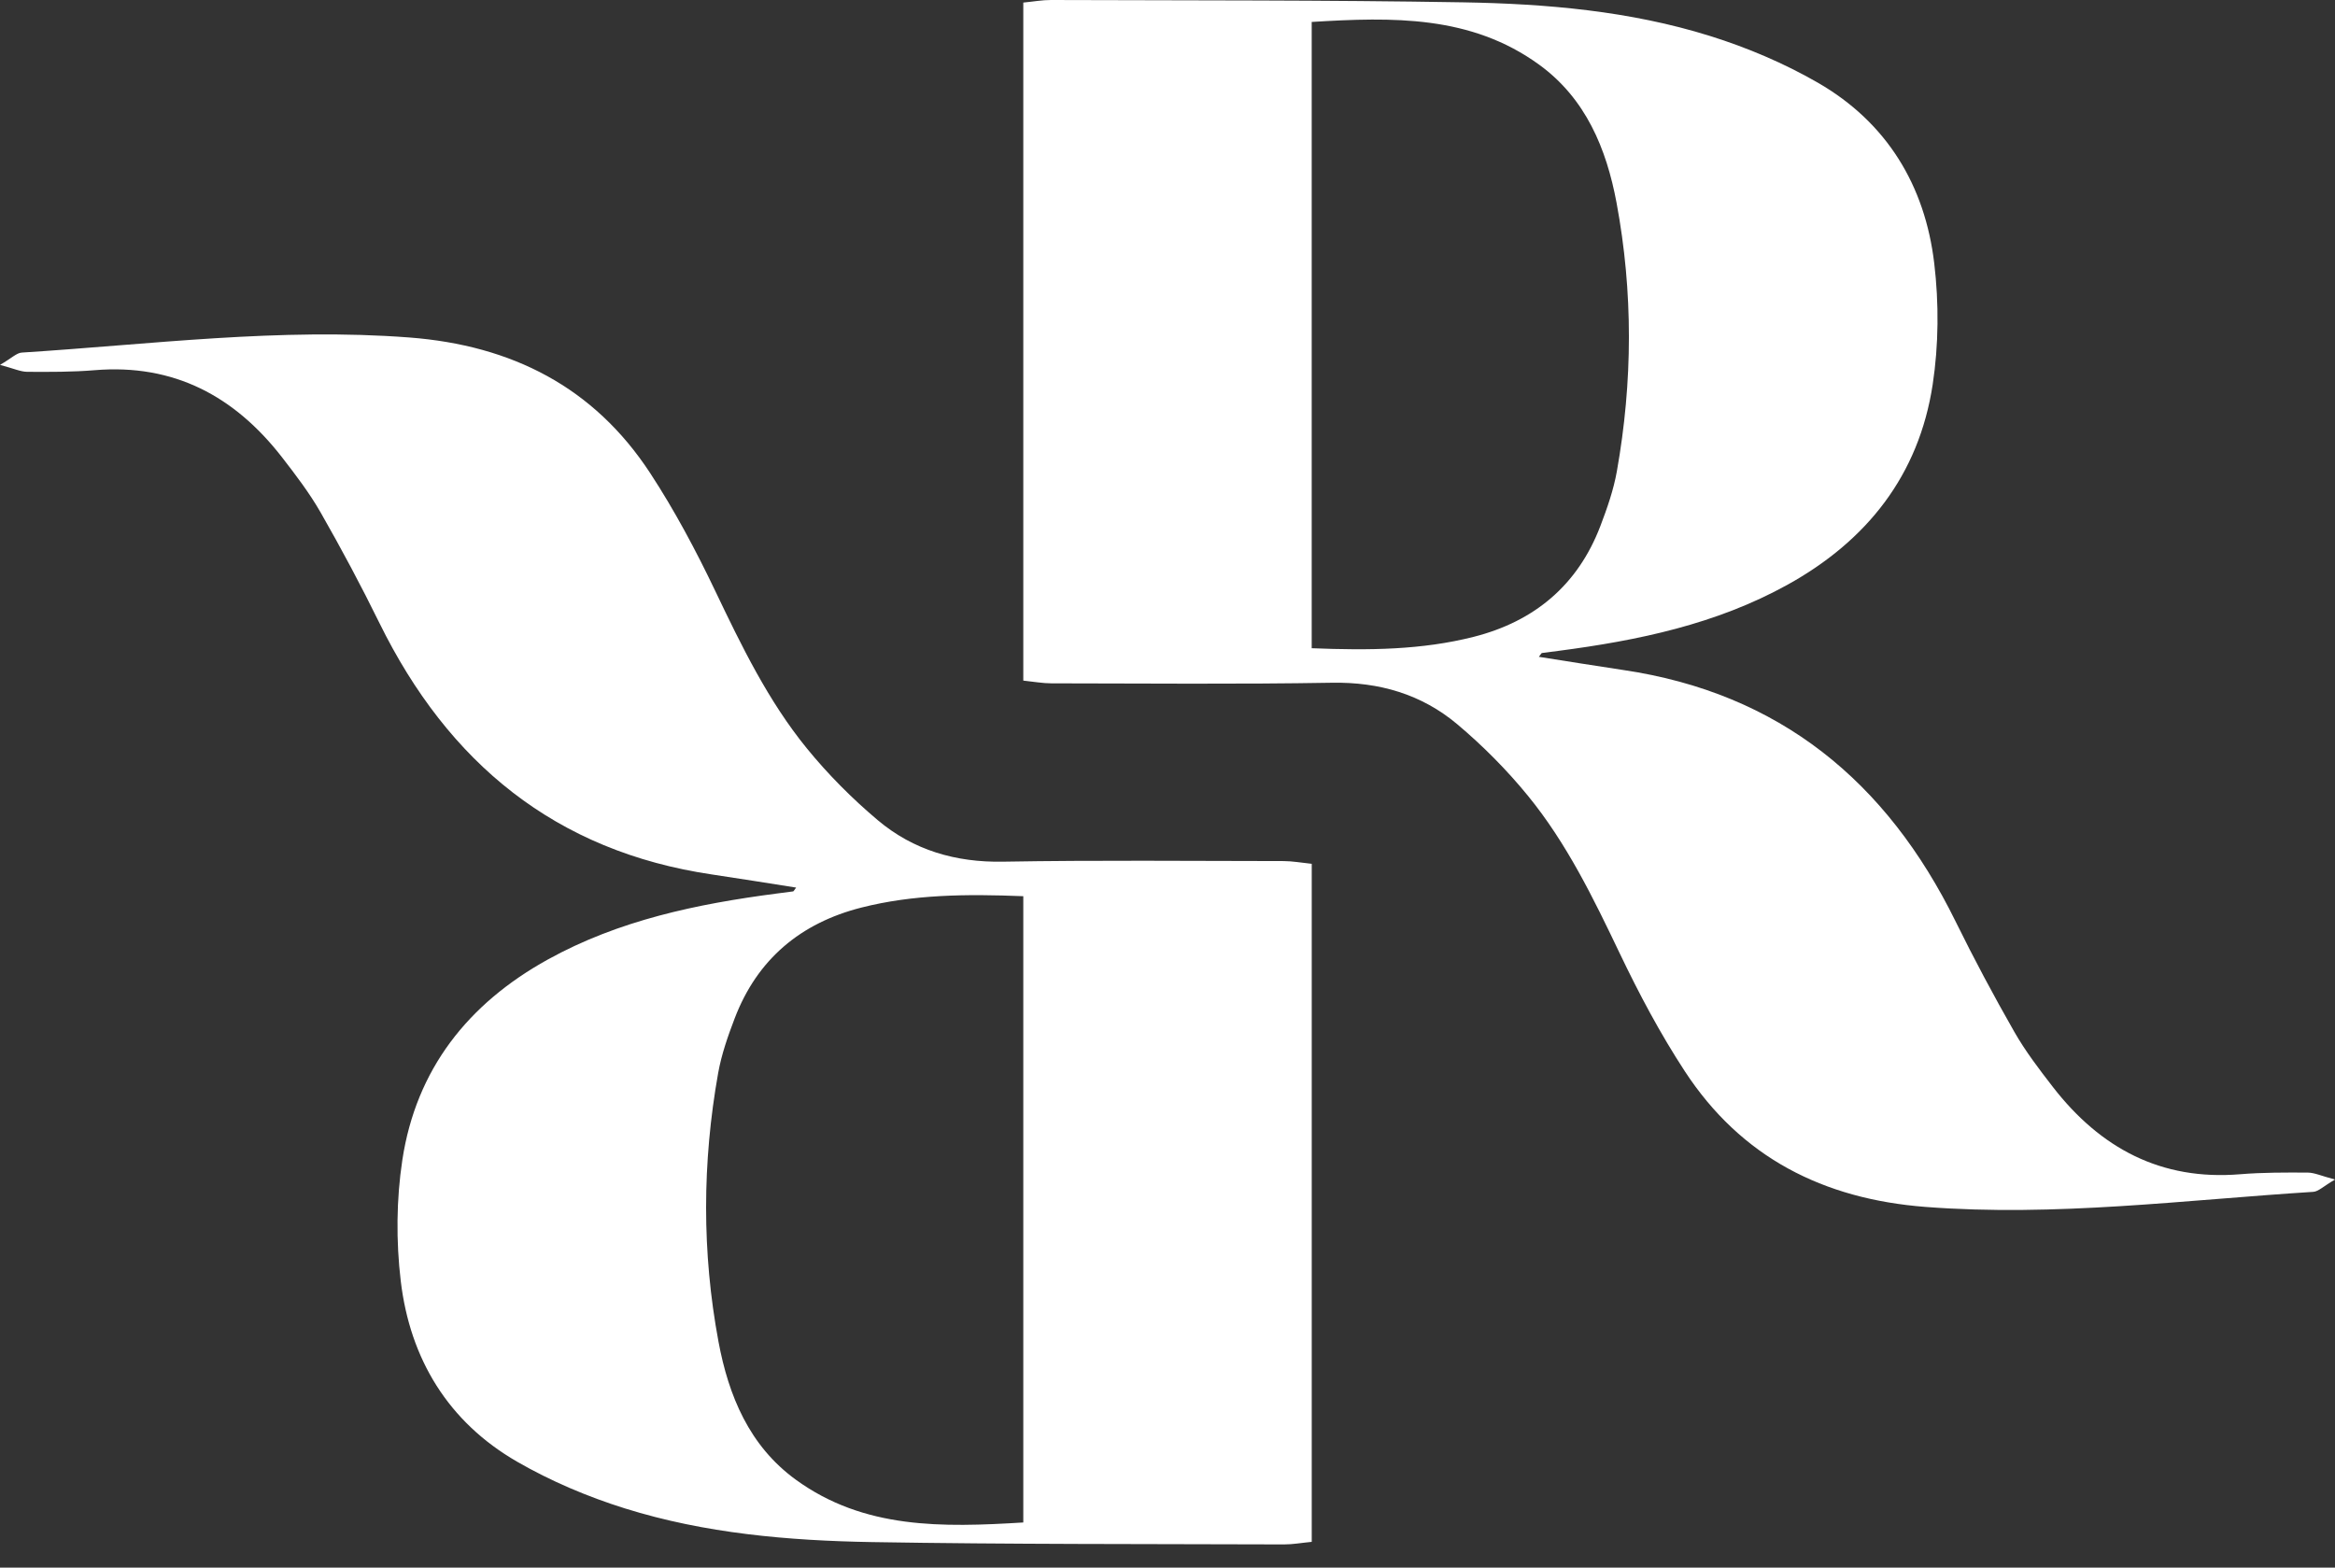 <svg xmlns="http://www.w3.org/2000/svg" width="70" height="47" viewBox="0 0 70 47" fill="none"><rect x="0" y="0" width="70" height="47" fill="#333333" stroke="none"/><g clip-path="url(#clip0_8_11)"><path d="M46.133 19.693C46.996 19.828 47.821 19.963 48.648 20.086C53.351 20.778 56.564 23.433 58.627 27.629C59.178 28.749 59.767 29.852 60.386 30.936C60.719 31.519 61.133 32.061 61.546 32.594C62.966 34.425 64.786 35.403 67.16 35.206C67.832 35.151 68.51 35.153 69.185 35.157C69.387 35.159 69.589 35.256 70 35.365C69.653 35.567 69.505 35.724 69.347 35.734C65.476 35.979 61.62 36.486 57.723 36.186C54.659 35.949 52.201 34.704 50.51 32.121C49.774 30.996 49.136 29.796 48.556 28.581C47.768 26.931 46.97 25.287 45.811 23.866C45.176 23.087 44.454 22.36 43.684 21.712C42.615 20.815 41.348 20.445 39.928 20.47C37.127 20.518 34.323 20.491 31.52 20.488C31.259 20.488 30.997 20.439 30.677 20.406V0.077C30.987 0.047 31.246 -0.001 31.505 6.83807e-06C35.625 0.015 39.745 6.84156e-06 43.864 0.07C46.364 0.113 48.864 0.328 51.265 1.079C52.381 1.428 53.485 1.896 54.498 2.48C56.563 3.67 57.71 5.561 57.986 7.898C58.128 9.092 58.119 10.342 57.939 11.529C57.525 14.246 55.972 16.212 53.583 17.534C51.446 18.716 49.109 19.202 46.722 19.514C46.556 19.536 46.389 19.555 46.224 19.579C46.208 19.582 46.196 19.613 46.133 19.693H46.133ZM39.323 19.435C41.046 19.504 42.627 19.487 44.177 19.094C45.998 18.632 47.298 17.546 47.976 15.774C48.179 15.24 48.372 14.691 48.471 14.132C48.948 11.45 48.961 8.757 48.462 6.08C48.159 4.455 47.536 2.953 46.144 1.941C44.096 0.453 41.753 0.51 39.323 0.658V19.435Z" fill="white"></path><path d="M23.868 26.612C23.005 26.477 22.18 26.342 21.353 26.22C16.65 25.527 13.437 22.872 11.373 18.676C10.823 17.556 10.234 16.453 9.615 15.37C9.281 14.786 8.868 14.244 8.455 13.711C7.034 11.88 5.214 10.902 2.84 11.099C2.168 11.155 1.491 11.152 0.816 11.148C0.614 11.146 0.411 11.049 0.001 10.94C0.348 10.739 0.496 10.581 0.654 10.571C4.524 10.326 8.38 9.819 12.278 10.119C15.342 10.356 17.8 11.601 19.491 14.184C20.227 15.309 20.865 16.509 21.445 17.724C22.233 19.374 23.031 21.018 24.189 22.439C24.825 23.219 25.547 23.945 26.317 24.593C27.385 25.491 28.652 25.861 30.072 25.835C32.874 25.787 35.677 25.814 38.481 25.817C38.742 25.817 39.004 25.866 39.324 25.899V46.228C39.014 46.258 38.755 46.306 38.495 46.305C34.376 46.29 30.255 46.305 26.137 46.235C23.637 46.192 21.137 45.977 18.736 45.226C17.62 44.877 16.515 44.409 15.503 43.825C13.438 42.635 12.291 40.744 12.014 38.407C11.872 37.213 11.882 35.963 12.062 34.776C12.476 32.059 14.029 30.094 16.418 28.771C18.555 27.589 20.892 27.103 23.278 26.791C23.445 26.77 23.611 26.75 23.777 26.726C23.793 26.723 23.805 26.693 23.867 26.612H23.868ZM30.677 26.87C28.954 26.801 27.373 26.818 25.823 27.211C24.003 27.673 22.702 28.759 22.025 30.532C21.821 31.065 21.629 31.614 21.529 32.174C21.052 34.855 21.04 37.548 21.539 40.225C21.842 41.85 22.464 43.352 23.857 44.364C25.905 45.852 28.248 45.795 30.677 45.647V26.87Z" fill="white"></path></g><defs><clipPath id="clip0_8_11"><rect width="70" height="46.305" fill="white"></rect></clipPath></defs></svg>